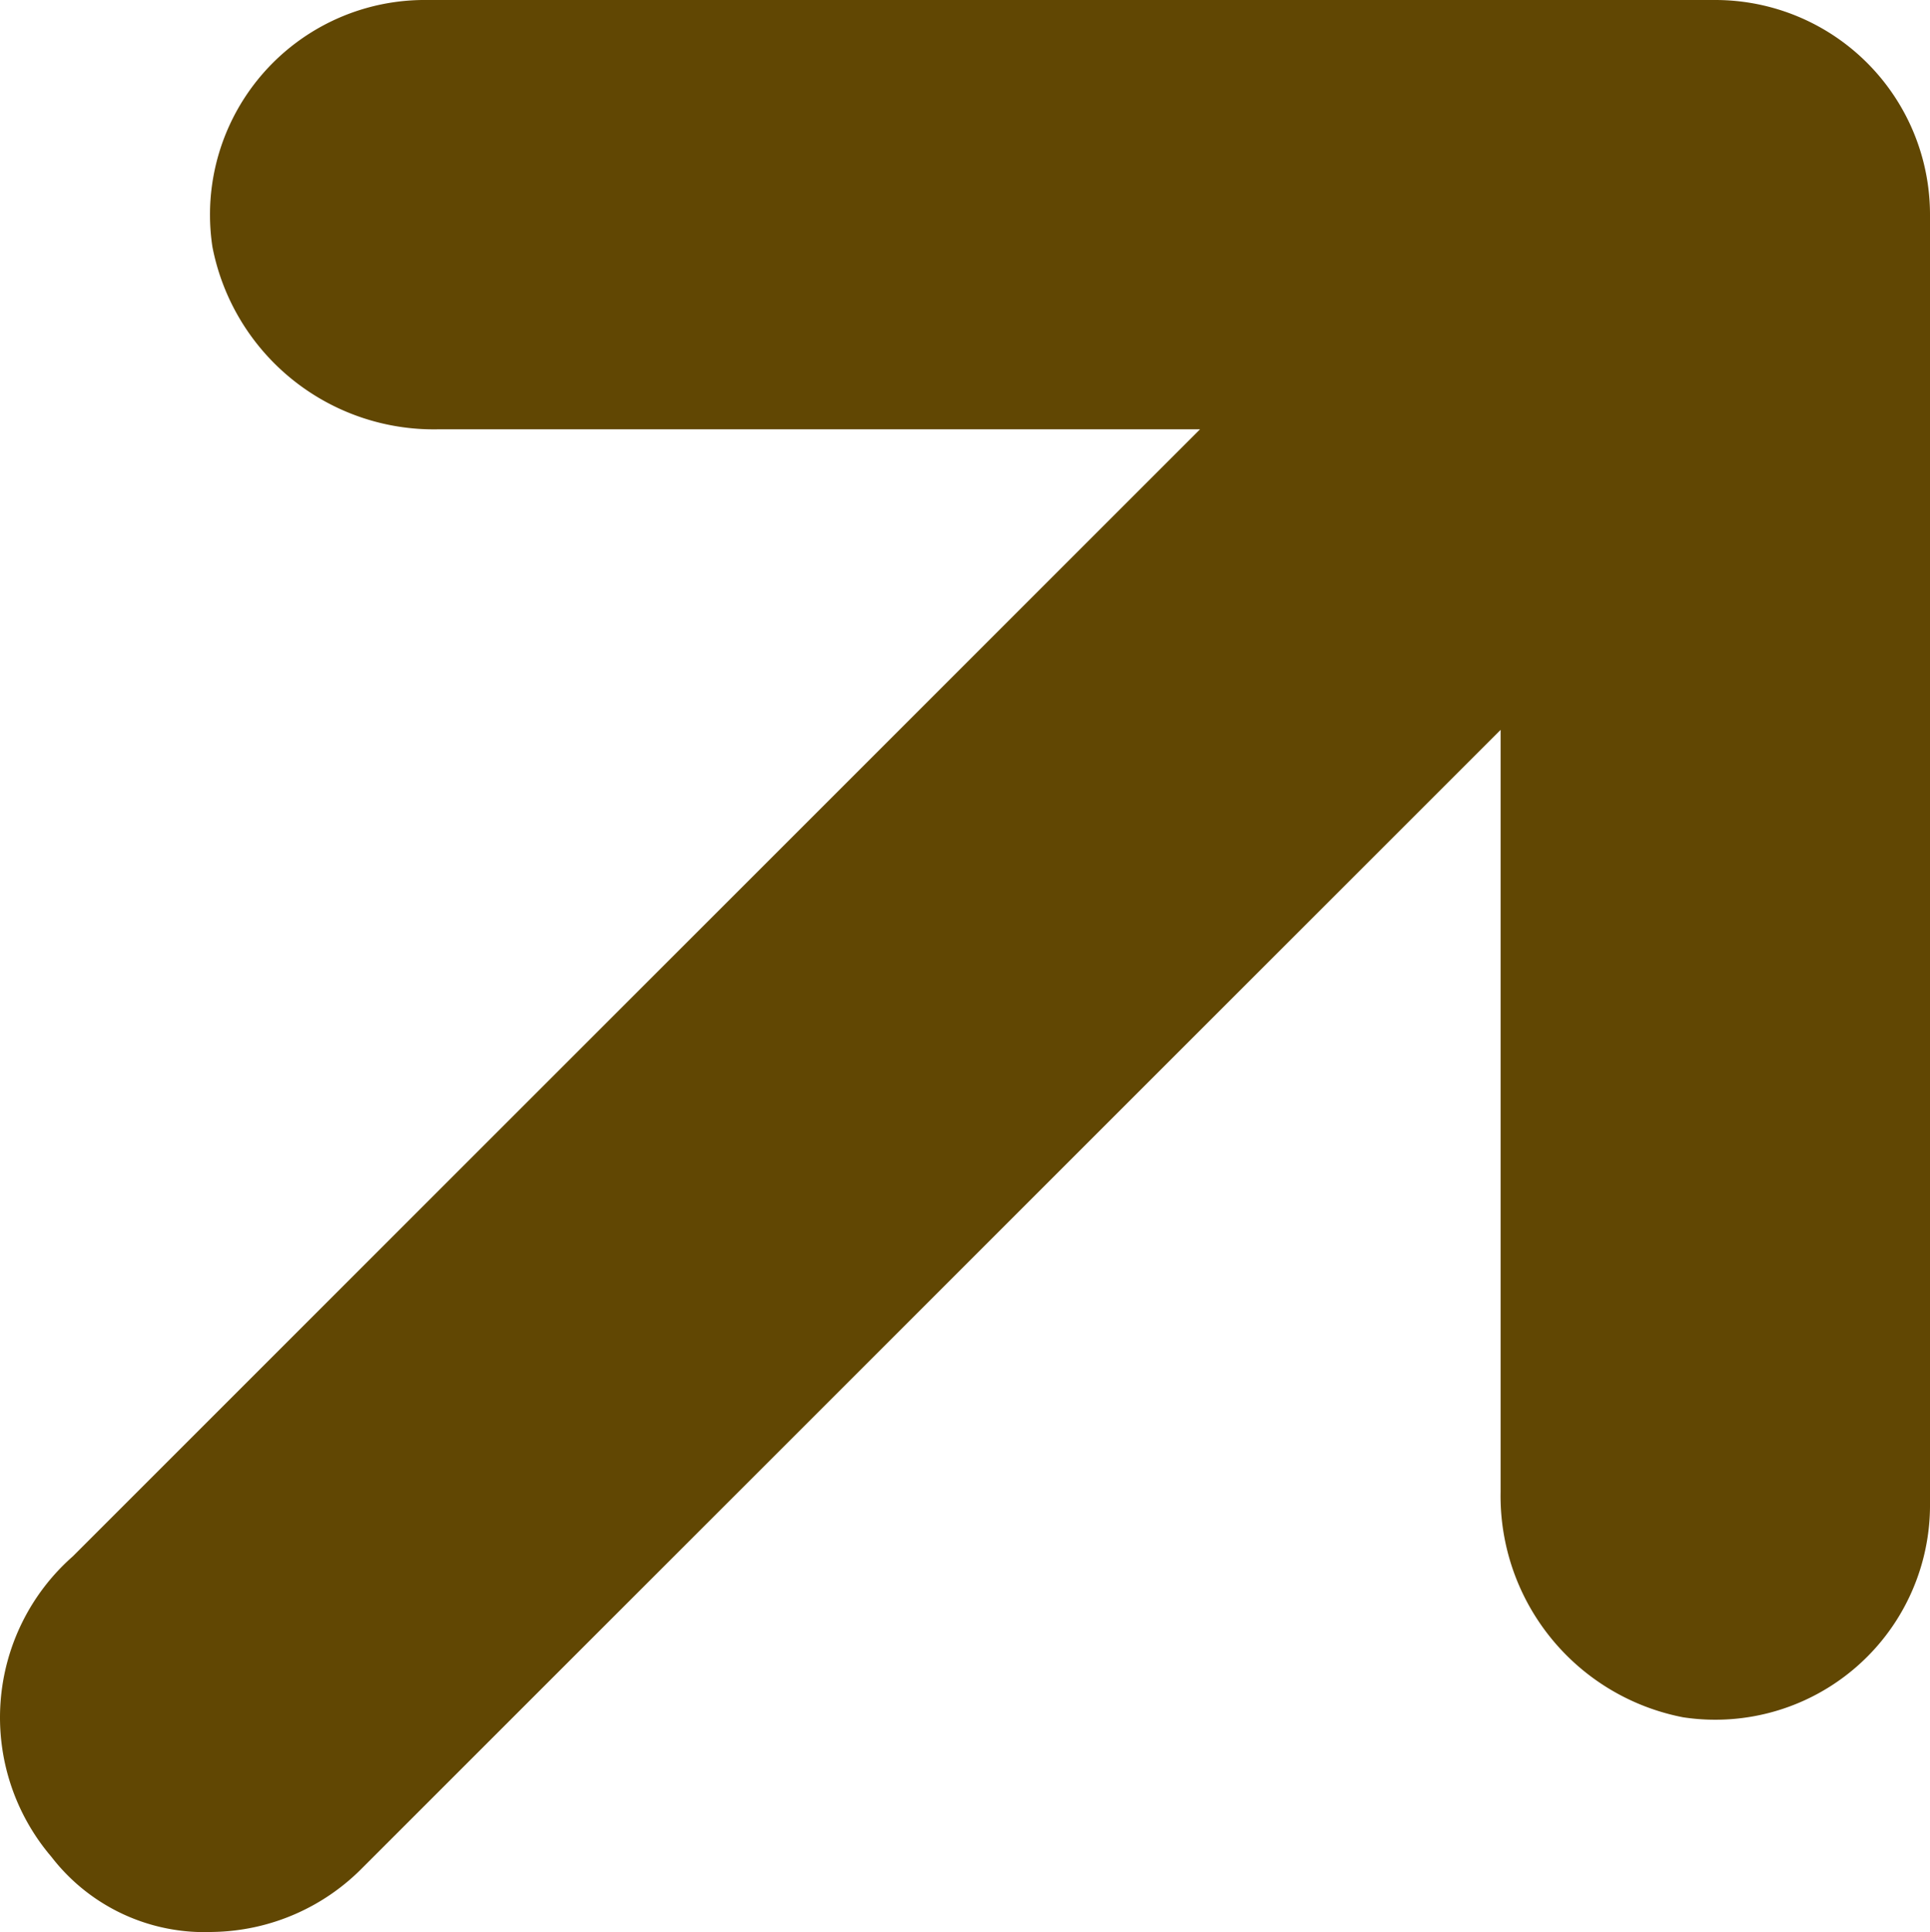 <svg xmlns="http://www.w3.org/2000/svg" width="94.019" height="94.138" viewBox="0 0 94.019 94.138">
  <g id="icons_Q2" data-name="icons Q2" transform="translate(0)" style="mix-blend-mode: normal;isolation: isolate">
    <g id="Group_2" data-name="Group 2" transform="translate(0)">
      <path id="Path_31" data-name="Path 31" d="M46.828,4A10.459,10.459,0,0,0,36.369,16.028a10.982,10.982,0,0,0,10.982,8.89H84.48L29.571,79.827a10.459,10.459,0,0,0-1.046,14.642,9.413,9.413,0,0,0,7.844,3.661,10.459,10.459,0,0,0,7.321-3.138L99.122,39.56V76.689a10.982,10.982,0,0,0,8.89,10.982A10.459,10.459,0,0,0,120.04,77.212V14.459A10.459,10.459,0,0,0,109.581,4Z" transform="translate(-26.021 -4)" fill="#614703"/>
    </g>
  </g>
</svg>
